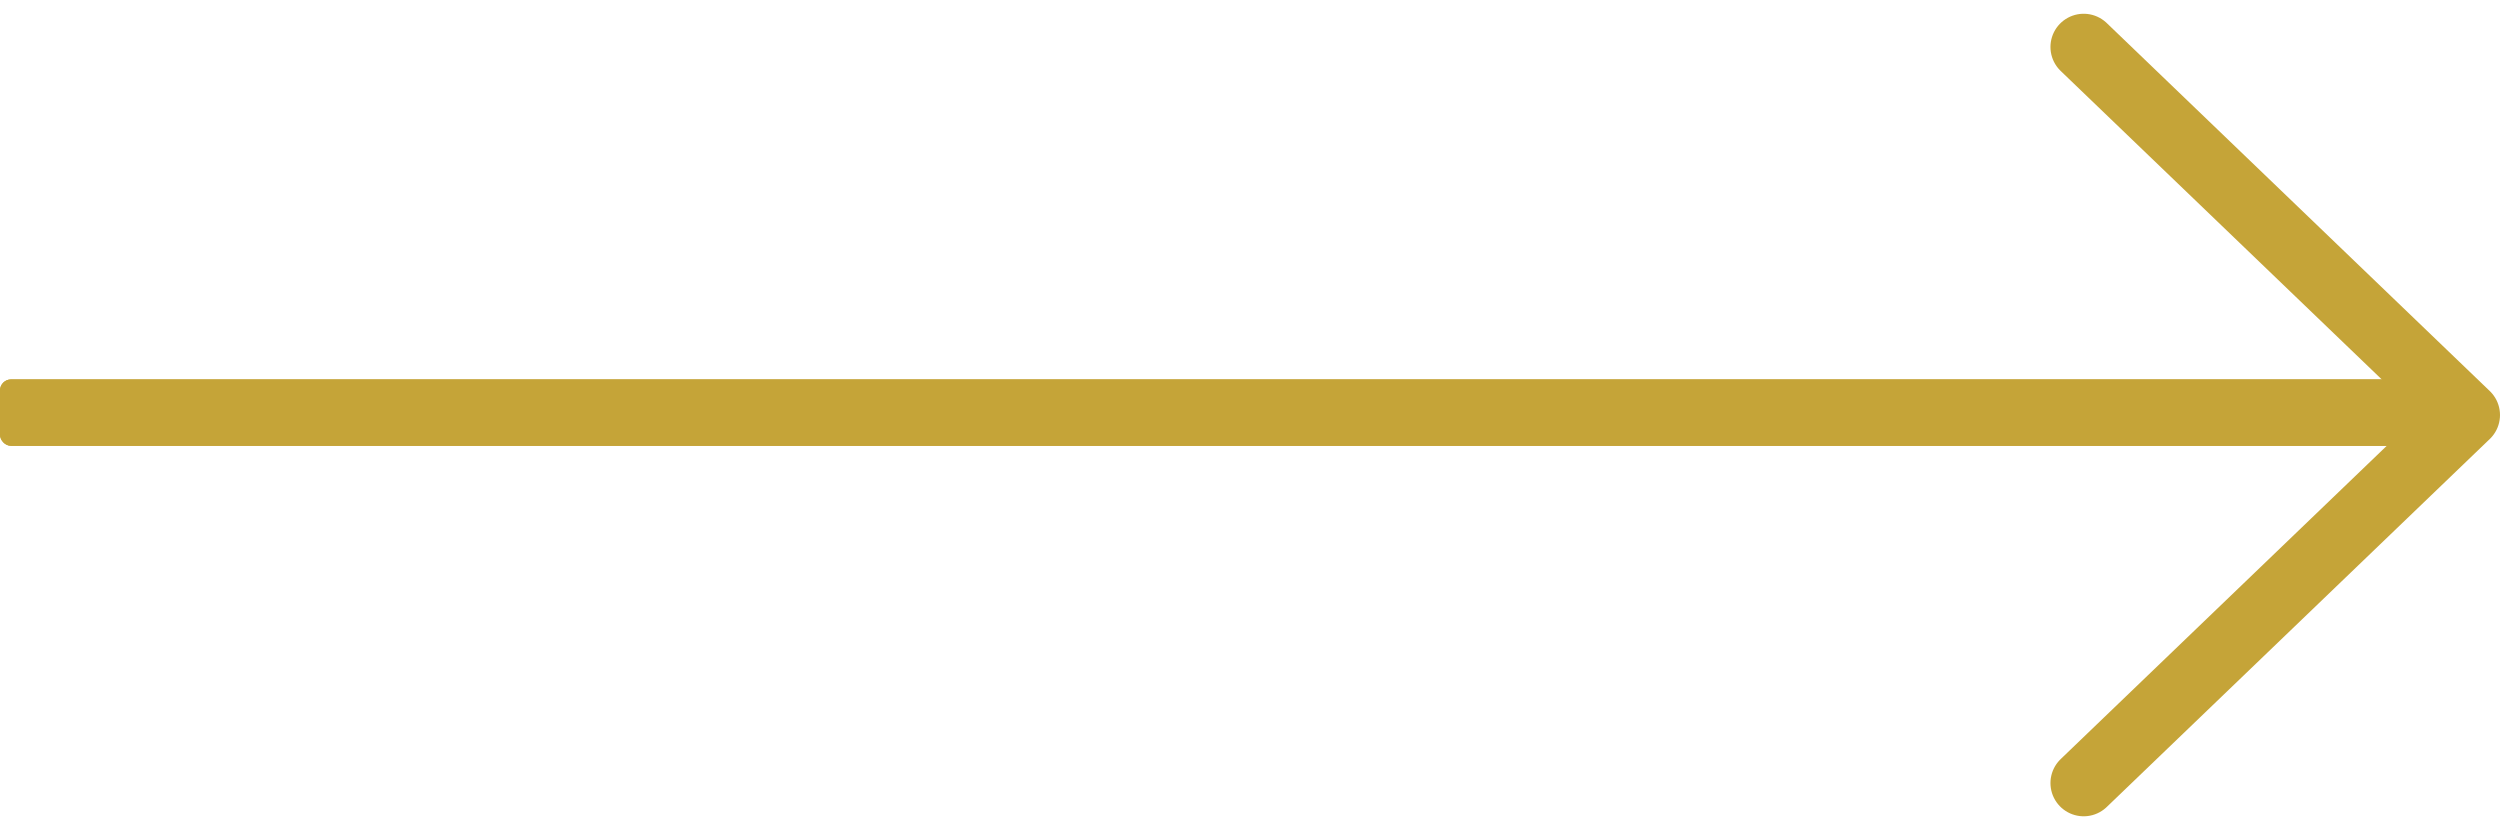 <svg xmlns="http://www.w3.org/2000/svg" width="225.729" height="74.945" viewBox="0 0 225.729 74.945">
  <g id="Raggruppa_316" data-name="Raggruppa 316" transform="translate(770 -2203.744)">
    <g id="Raggruppa_315" data-name="Raggruppa 315" transform="translate(-2085 463)">
      <path id="Path" d="M-5,0,29.59,33.231-5,66.462" transform="translate(1508.139 1744.986)" fill="none" stroke="#c5a438" stroke-linecap="round" stroke-linejoin="round" stroke-miterlimit="10" stroke-width="6"/>
      <g id="Rettangolo_102" data-name="Rettangolo 102" transform="translate(1315 1775)" fill="#c5a438" stroke="#c5a438" stroke-width="1">
        <rect width="220" height="6" rx="1" stroke="none"/>
        <rect x="0.5" y="0.5" width="219" height="5" rx="0.5" fill="none"/>
      </g>
    </g>
  </g>
</svg>
